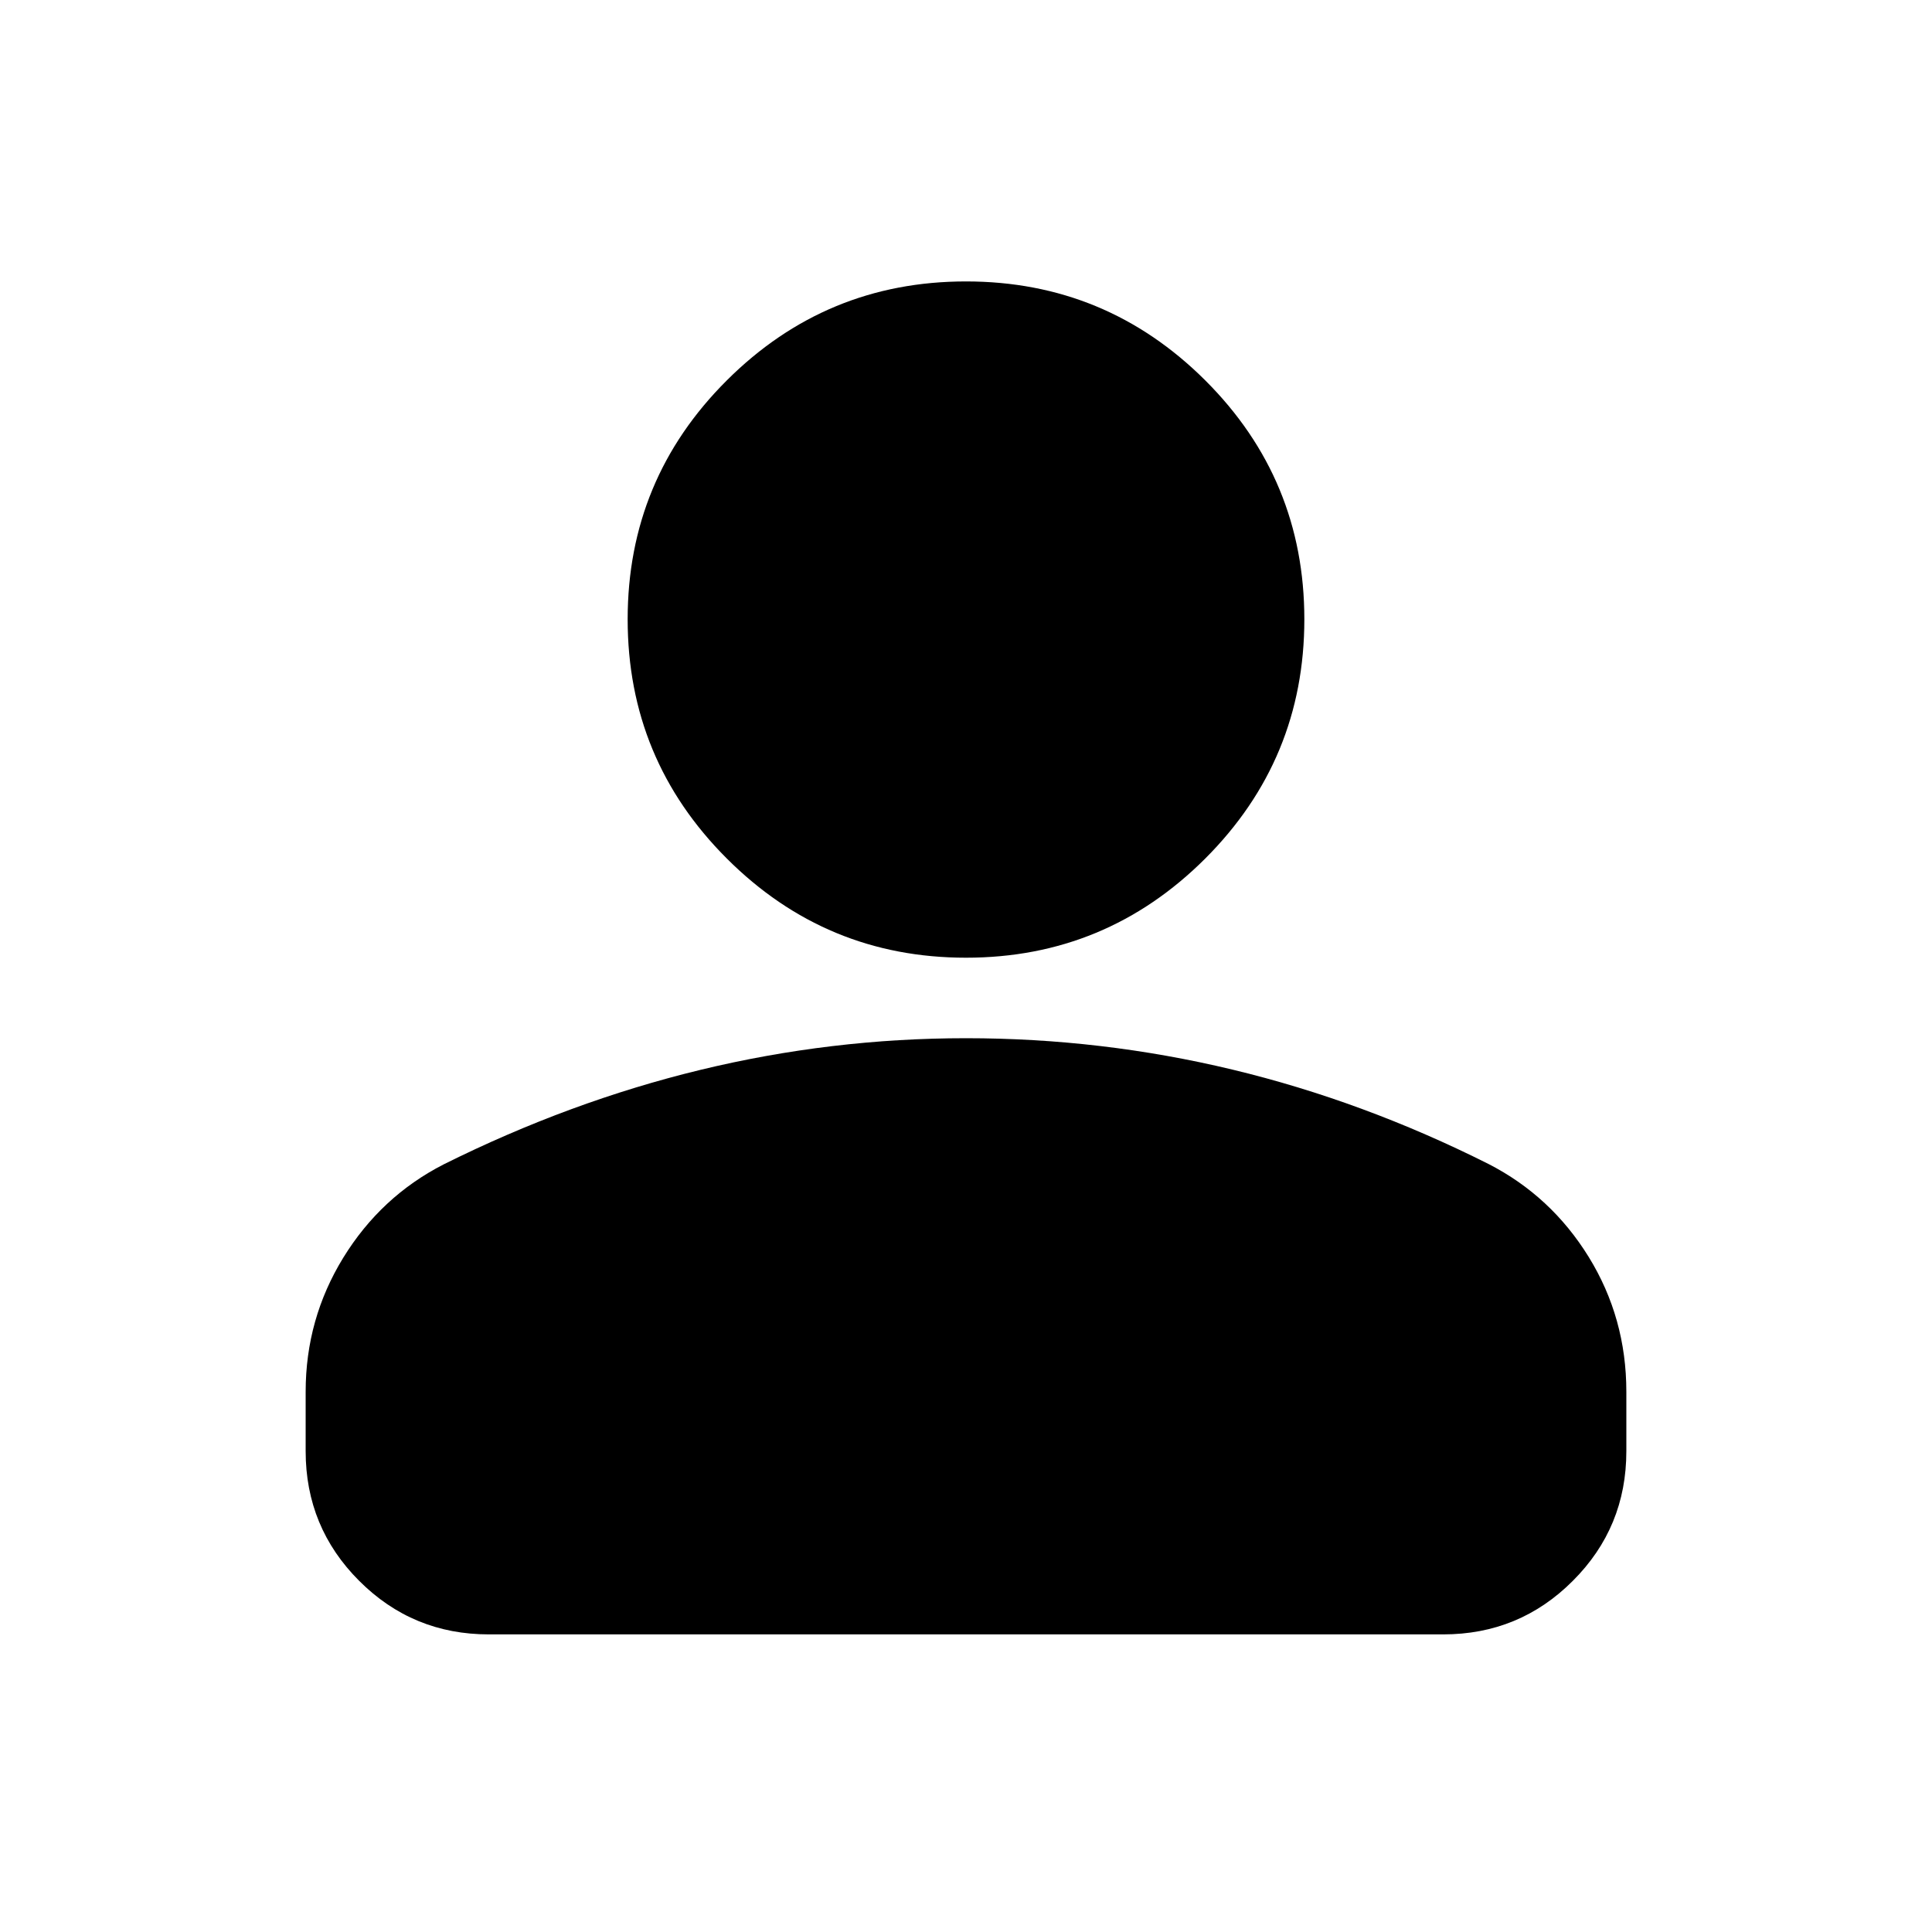 <svg width="24" height="24" viewBox="0 0 24 24" fill="none" xmlns="http://www.w3.org/2000/svg">
<path d="M12 11.897C10.84 11.897 9.85 11.486 9.029 10.665C8.207 9.844 7.797 8.853 7.797 7.693C7.797 6.534 8.207 5.544 9.029 4.725C9.85 3.906 10.84 3.496 12 3.496C13.16 3.496 14.15 3.906 14.972 4.725C15.793 5.544 16.203 6.534 16.203 7.693C16.203 8.853 15.793 9.844 14.972 10.665C14.15 11.486 13.16 11.897 12 11.897ZM3.797 18.028V17.288C3.797 16.685 3.953 16.131 4.264 15.624C4.576 15.117 4.991 14.731 5.51 14.465C6.556 13.944 7.62 13.552 8.702 13.29C9.785 13.028 10.884 12.897 12 12.897C13.124 12.897 14.227 13.027 15.31 13.287C16.392 13.547 17.453 13.938 18.49 14.459C19.009 14.725 19.424 15.11 19.736 15.615C20.047 16.12 20.203 16.678 20.203 17.288V18.028C20.203 18.658 19.982 19.195 19.538 19.638C19.095 20.082 18.558 20.303 17.928 20.303H6.072C5.442 20.303 4.906 20.082 4.462 19.638C4.019 19.195 3.797 18.658 3.797 18.028Z" fill="black"/>
</svg>

